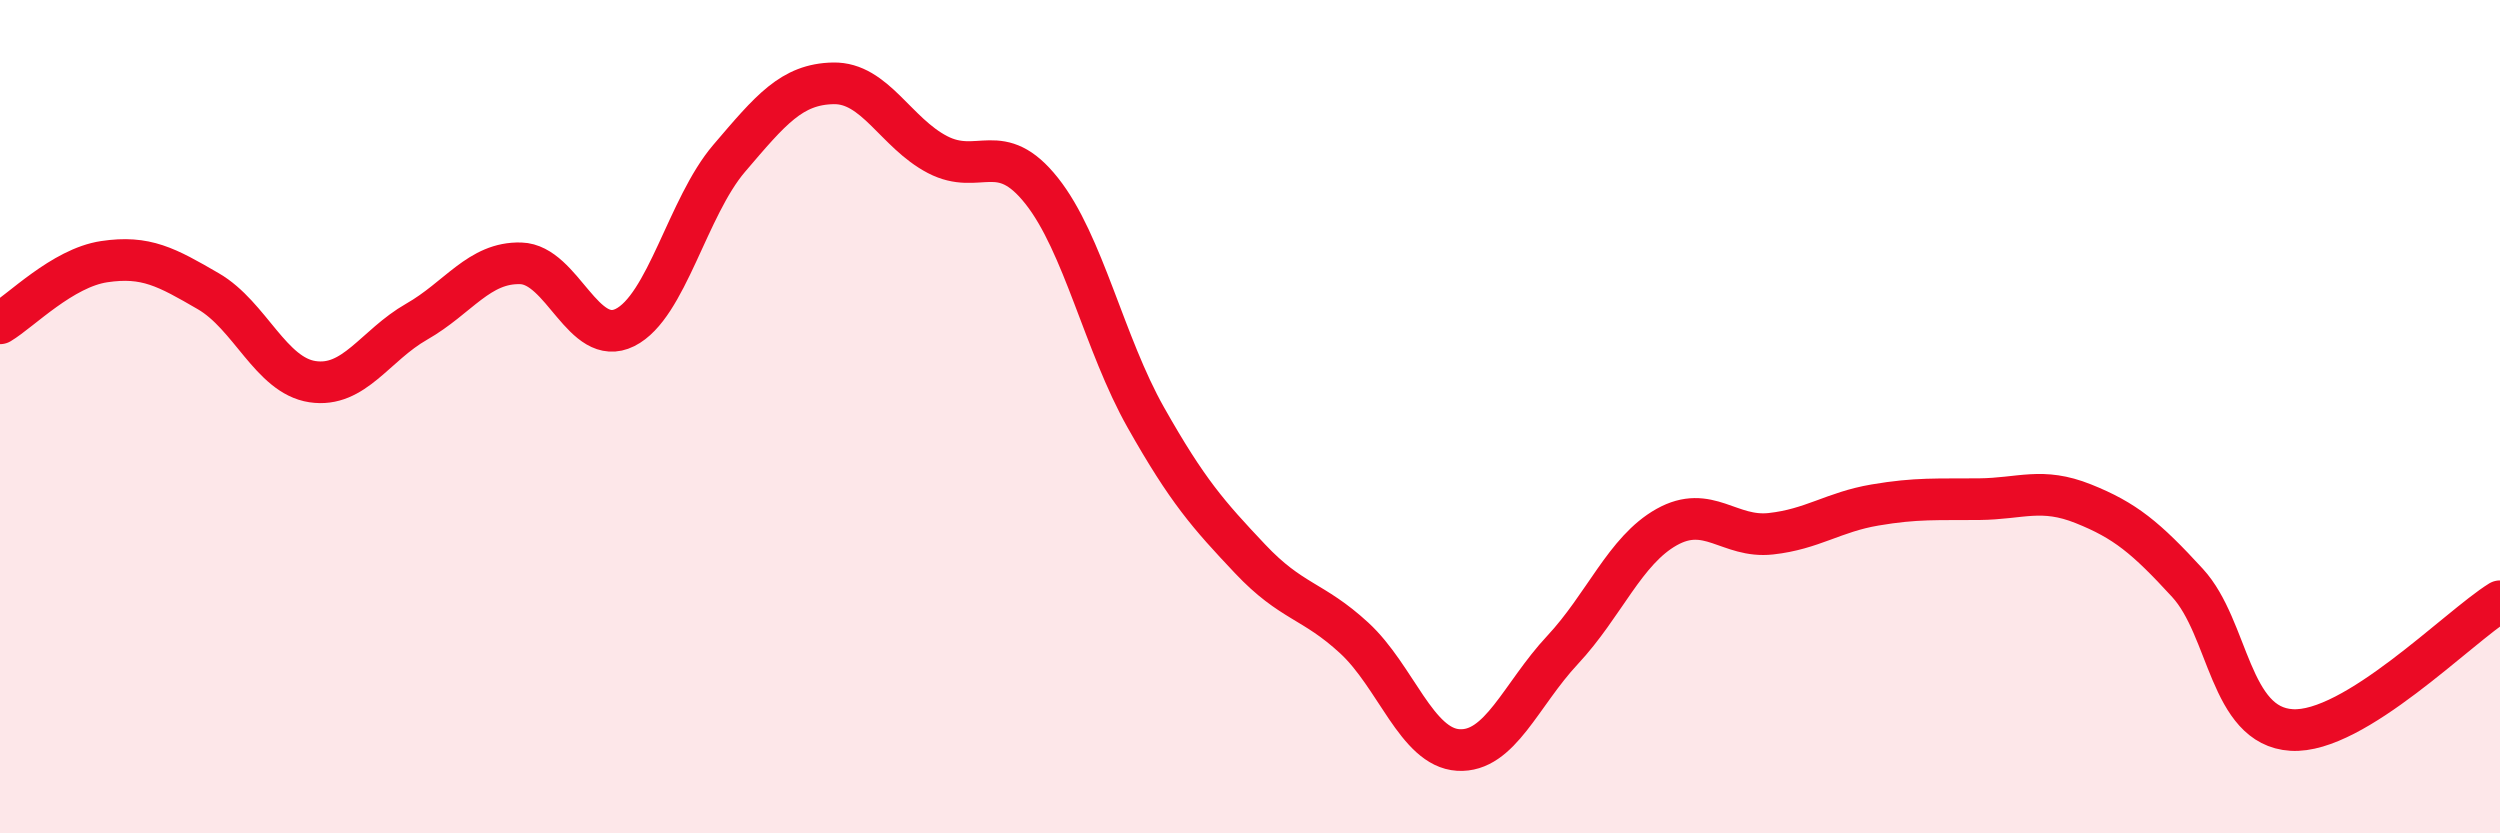 
    <svg width="60" height="20" viewBox="0 0 60 20" xmlns="http://www.w3.org/2000/svg">
      <path
        d="M 0,7.76 C 0.5,7.46 1.5,6.43 2.5,6.28 C 3.5,6.13 4,6.41 5,6.99 C 6,7.57 6.5,9.01 7.5,9.16 C 8.5,9.31 9,8.29 10,7.72 C 11,7.15 11.5,6.29 12.5,6.32 C 13.5,6.35 14,8.36 15,7.86 C 16,7.36 16.5,4.97 17.5,3.8 C 18.5,2.63 19,2.02 20,2 C 21,1.98 21.5,3.19 22.5,3.71 C 23.5,4.23 24,3.32 25,4.58 C 26,5.84 26.5,8.25 27.5,10.02 C 28.5,11.79 29,12.35 30,13.41 C 31,14.47 31.5,14.39 32.5,15.31 C 33.5,16.23 34,17.94 35,18 C 36,18.06 36.5,16.67 37.5,15.6 C 38.5,14.53 39,13.21 40,12.65 C 41,12.09 41.5,12.92 42.5,12.81 C 43.5,12.7 44,12.29 45,12.12 C 46,11.95 46.5,11.99 47.5,11.98 C 48.5,11.97 49,11.69 50,12.09 C 51,12.49 51.5,12.9 52.5,13.99 C 53.5,15.08 53.5,17.43 55,17.52 C 56.5,17.61 59,15.05 60,14.43L60 20L0 20Z"
        fill="#EB0A25"
        opacity="0.1"
        stroke-linecap="round"
        stroke-linejoin="round"
      />
      <path
        d="M 0,7.76 C 0.5,7.46 1.5,6.43 2.5,6.28 C 3.5,6.13 4,6.41 5,6.99 C 6,7.57 6.5,9.01 7.5,9.16 C 8.5,9.31 9,8.29 10,7.72 C 11,7.15 11.5,6.29 12.5,6.32 C 13.5,6.35 14,8.36 15,7.86 C 16,7.36 16.5,4.97 17.5,3.8 C 18.5,2.63 19,2.02 20,2 C 21,1.98 21.5,3.19 22.5,3.71 C 23.5,4.23 24,3.32 25,4.58 C 26,5.84 26.5,8.25 27.5,10.02 C 28.5,11.79 29,12.35 30,13.41 C 31,14.47 31.5,14.39 32.5,15.31 C 33.5,16.23 34,17.94 35,18 C 36,18.06 36.5,16.67 37.5,15.6 C 38.5,14.53 39,13.21 40,12.65 C 41,12.09 41.5,12.92 42.5,12.81 C 43.5,12.7 44,12.29 45,12.12 C 46,11.95 46.5,11.99 47.5,11.98 C 48.5,11.97 49,11.69 50,12.09 C 51,12.49 51.5,12.9 52.5,13.99 C 53.5,15.08 53.5,17.43 55,17.52 C 56.5,17.61 59,15.05 60,14.43"
        stroke="#EB0A25"
        stroke-width="1"
        fill="none"
        stroke-linecap="round"
        stroke-linejoin="round"
      />
    </svg>
  
